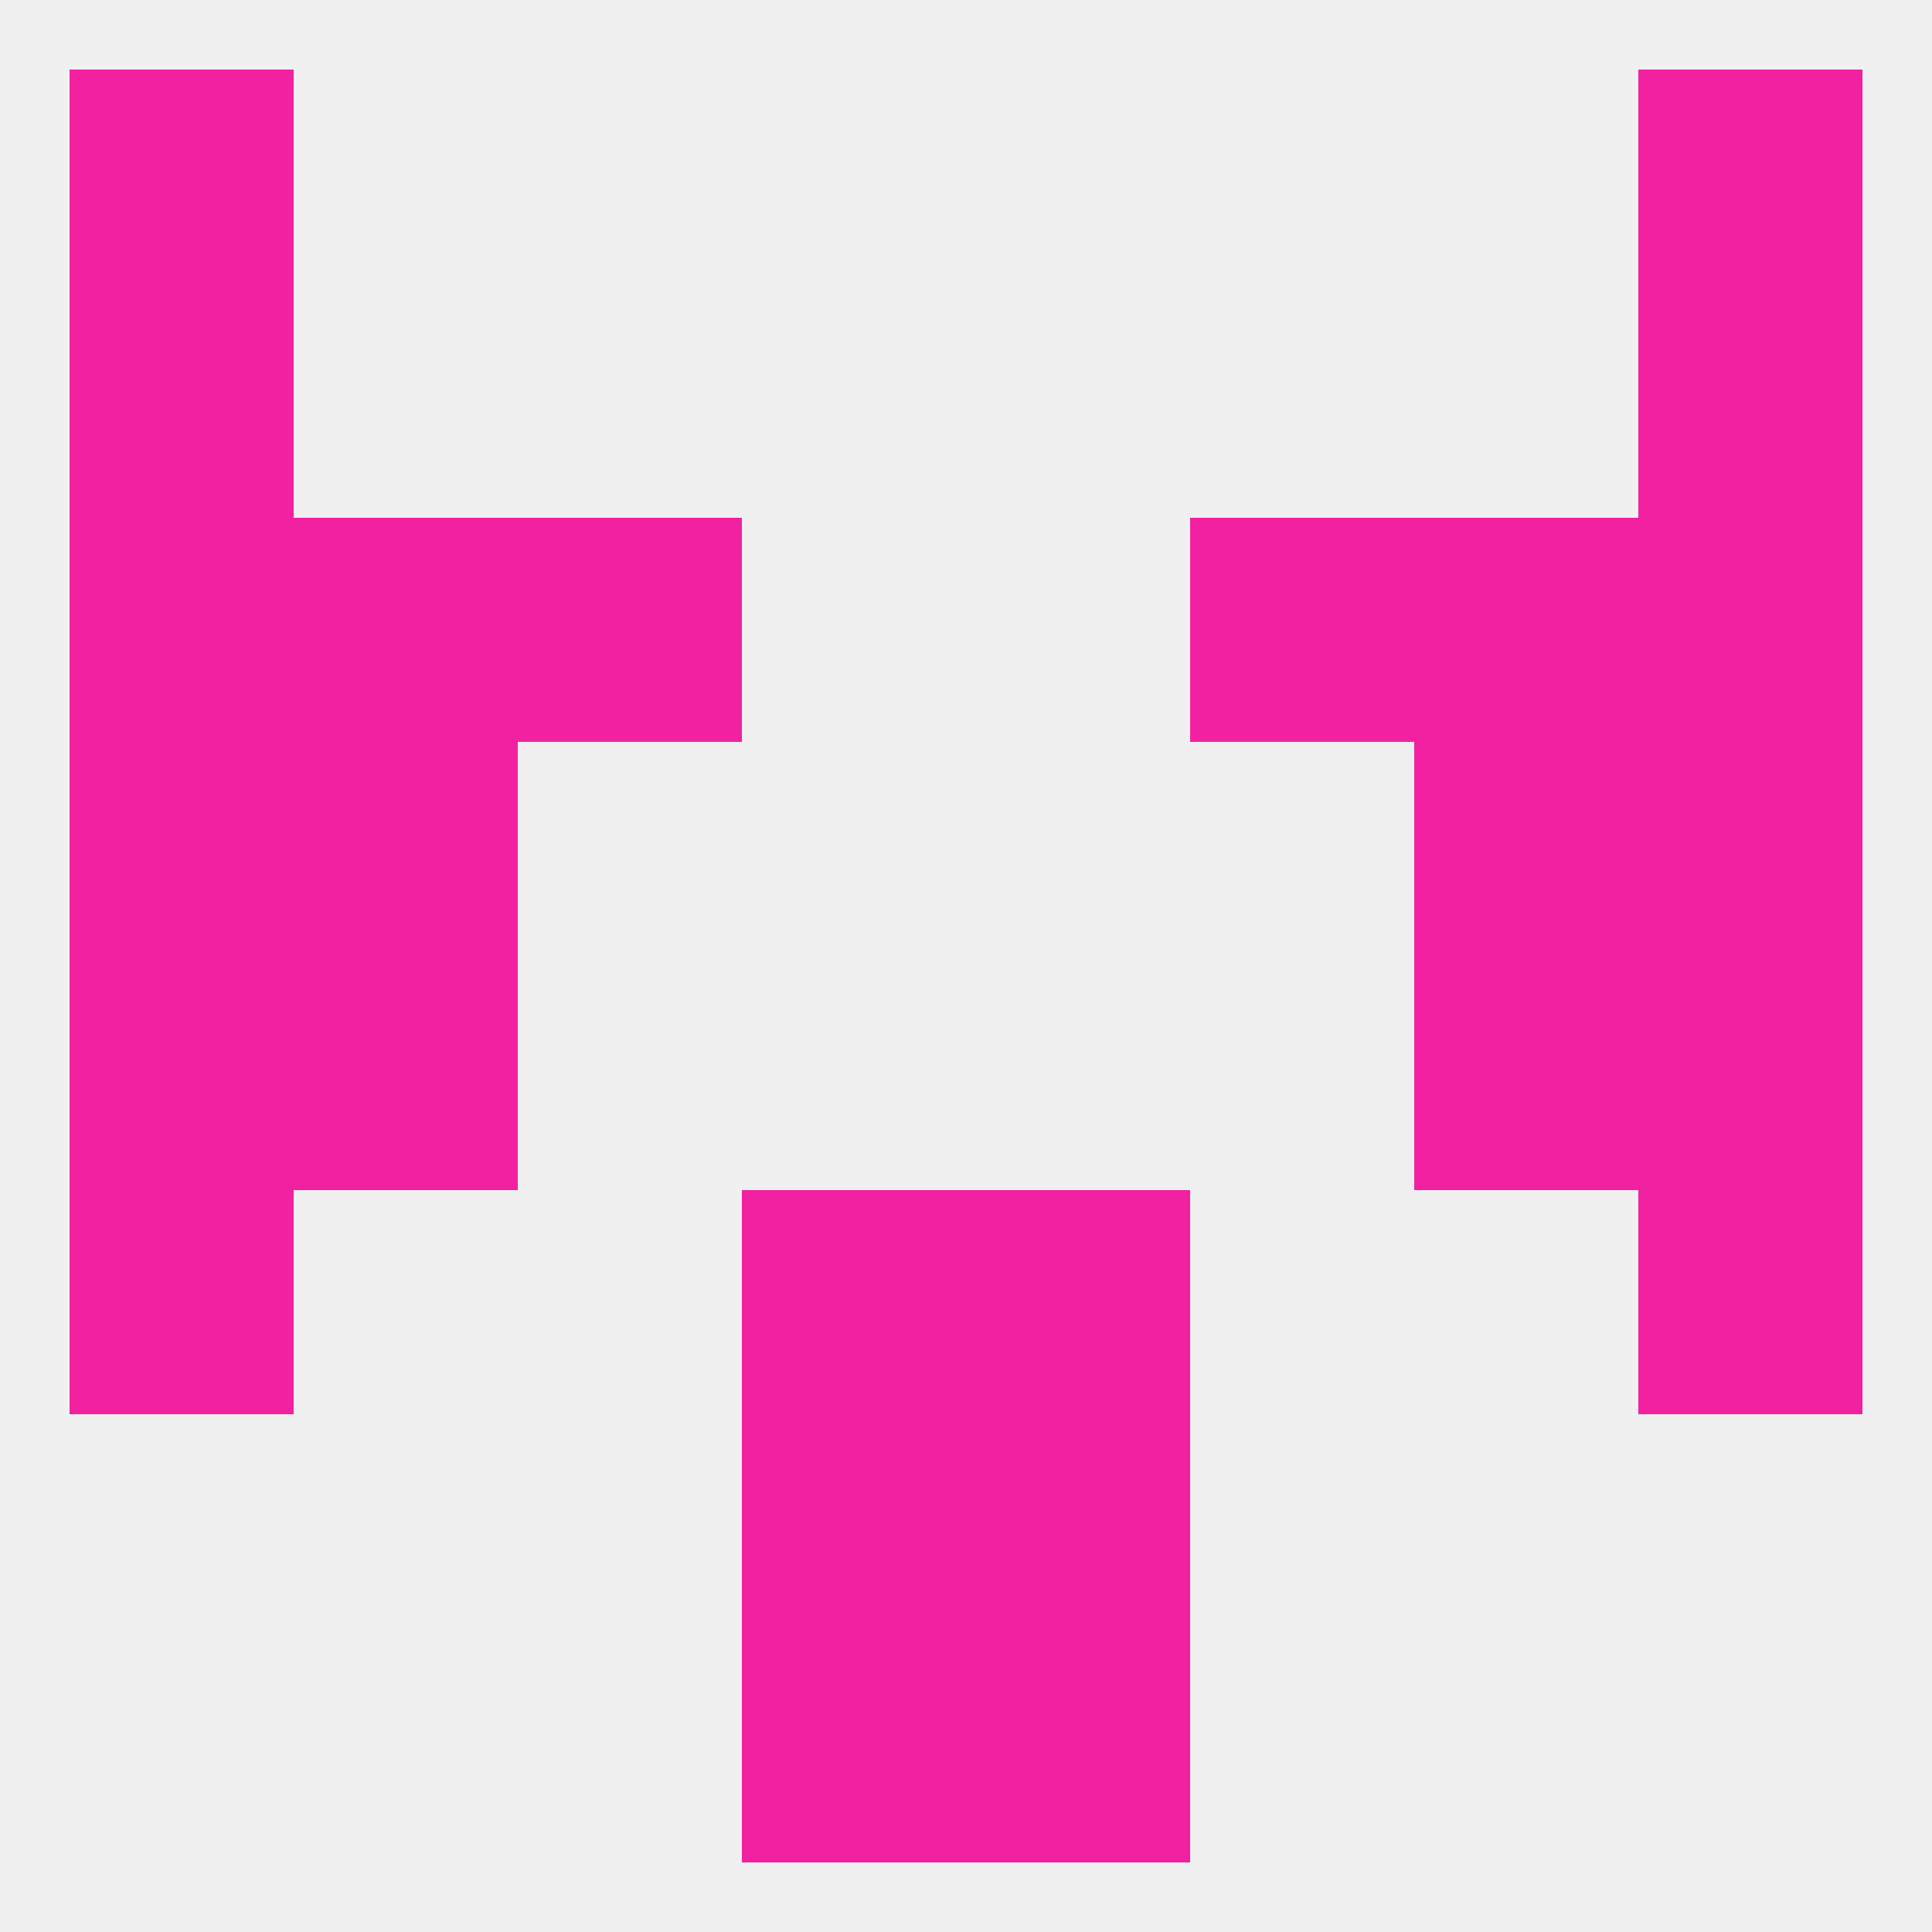 
<!--   <?xml version="1.0"?> -->
<svg version="1.1" baseprofile="full" xmlns="http://www.w3.org/2000/svg" xmlns:xlink="http://www.w3.org/1999/xlink" xmlns:ev="http://www.w3.org/2001/xml-events" width="250" height="250" viewBox="0 0 250 250" >
	<rect width="100%" height="100%" fill="rgba(240,240,240,255)"/>

	<rect x="9" y="38" width="29" height="29" fill="rgba(242,33,162,255)"/>
	<rect x="212" y="38" width="29" height="29" fill="rgba(242,33,162,255)"/>
	<rect x="9" y="9" width="29" height="29" fill="rgba(242,33,162,255)"/>
	<rect x="212" y="9" width="29" height="29" fill="rgba(242,33,162,255)"/>
	<rect x="96" y="212" width="29" height="29" fill="rgba(242,33,162,255)"/>
	<rect x="125" y="212" width="29" height="29" fill="rgba(242,33,162,255)"/>
	<rect x="96" y="183" width="29" height="29" fill="rgba(242,33,162,255)"/>
	<rect x="125" y="183" width="29" height="29" fill="rgba(242,33,162,255)"/>
	<rect x="38" y="96" width="29" height="29" fill="rgba(242,33,162,255)"/>
	<rect x="183" y="96" width="29" height="29" fill="rgba(242,33,162,255)"/>
	<rect x="9" y="96" width="29" height="29" fill="rgba(242,33,162,255)"/>
	<rect x="212" y="96" width="29" height="29" fill="rgba(242,33,162,255)"/>
	<rect x="38" y="67" width="29" height="29" fill="rgba(242,33,162,255)"/>
	<rect x="183" y="67" width="29" height="29" fill="rgba(242,33,162,255)"/>
	<rect x="9" y="67" width="29" height="29" fill="rgba(242,33,162,255)"/>
	<rect x="212" y="67" width="29" height="29" fill="rgba(242,33,162,255)"/>
	<rect x="67" y="67" width="29" height="29" fill="rgba(242,33,162,255)"/>
	<rect x="154" y="67" width="29" height="29" fill="rgba(242,33,162,255)"/>
	<rect x="9" y="125" width="29" height="29" fill="rgba(242,33,162,255)"/>
	<rect x="212" y="125" width="29" height="29" fill="rgba(242,33,162,255)"/>
	<rect x="38" y="125" width="29" height="29" fill="rgba(242,33,162,255)"/>
	<rect x="183" y="125" width="29" height="29" fill="rgba(242,33,162,255)"/>
	<rect x="9" y="154" width="29" height="29" fill="rgba(242,33,162,255)"/>
	<rect x="212" y="154" width="29" height="29" fill="rgba(242,33,162,255)"/>
	<rect x="96" y="154" width="29" height="29" fill="rgba(242,33,162,255)"/>
	<rect x="125" y="154" width="29" height="29" fill="rgba(242,33,162,255)"/>
</svg>